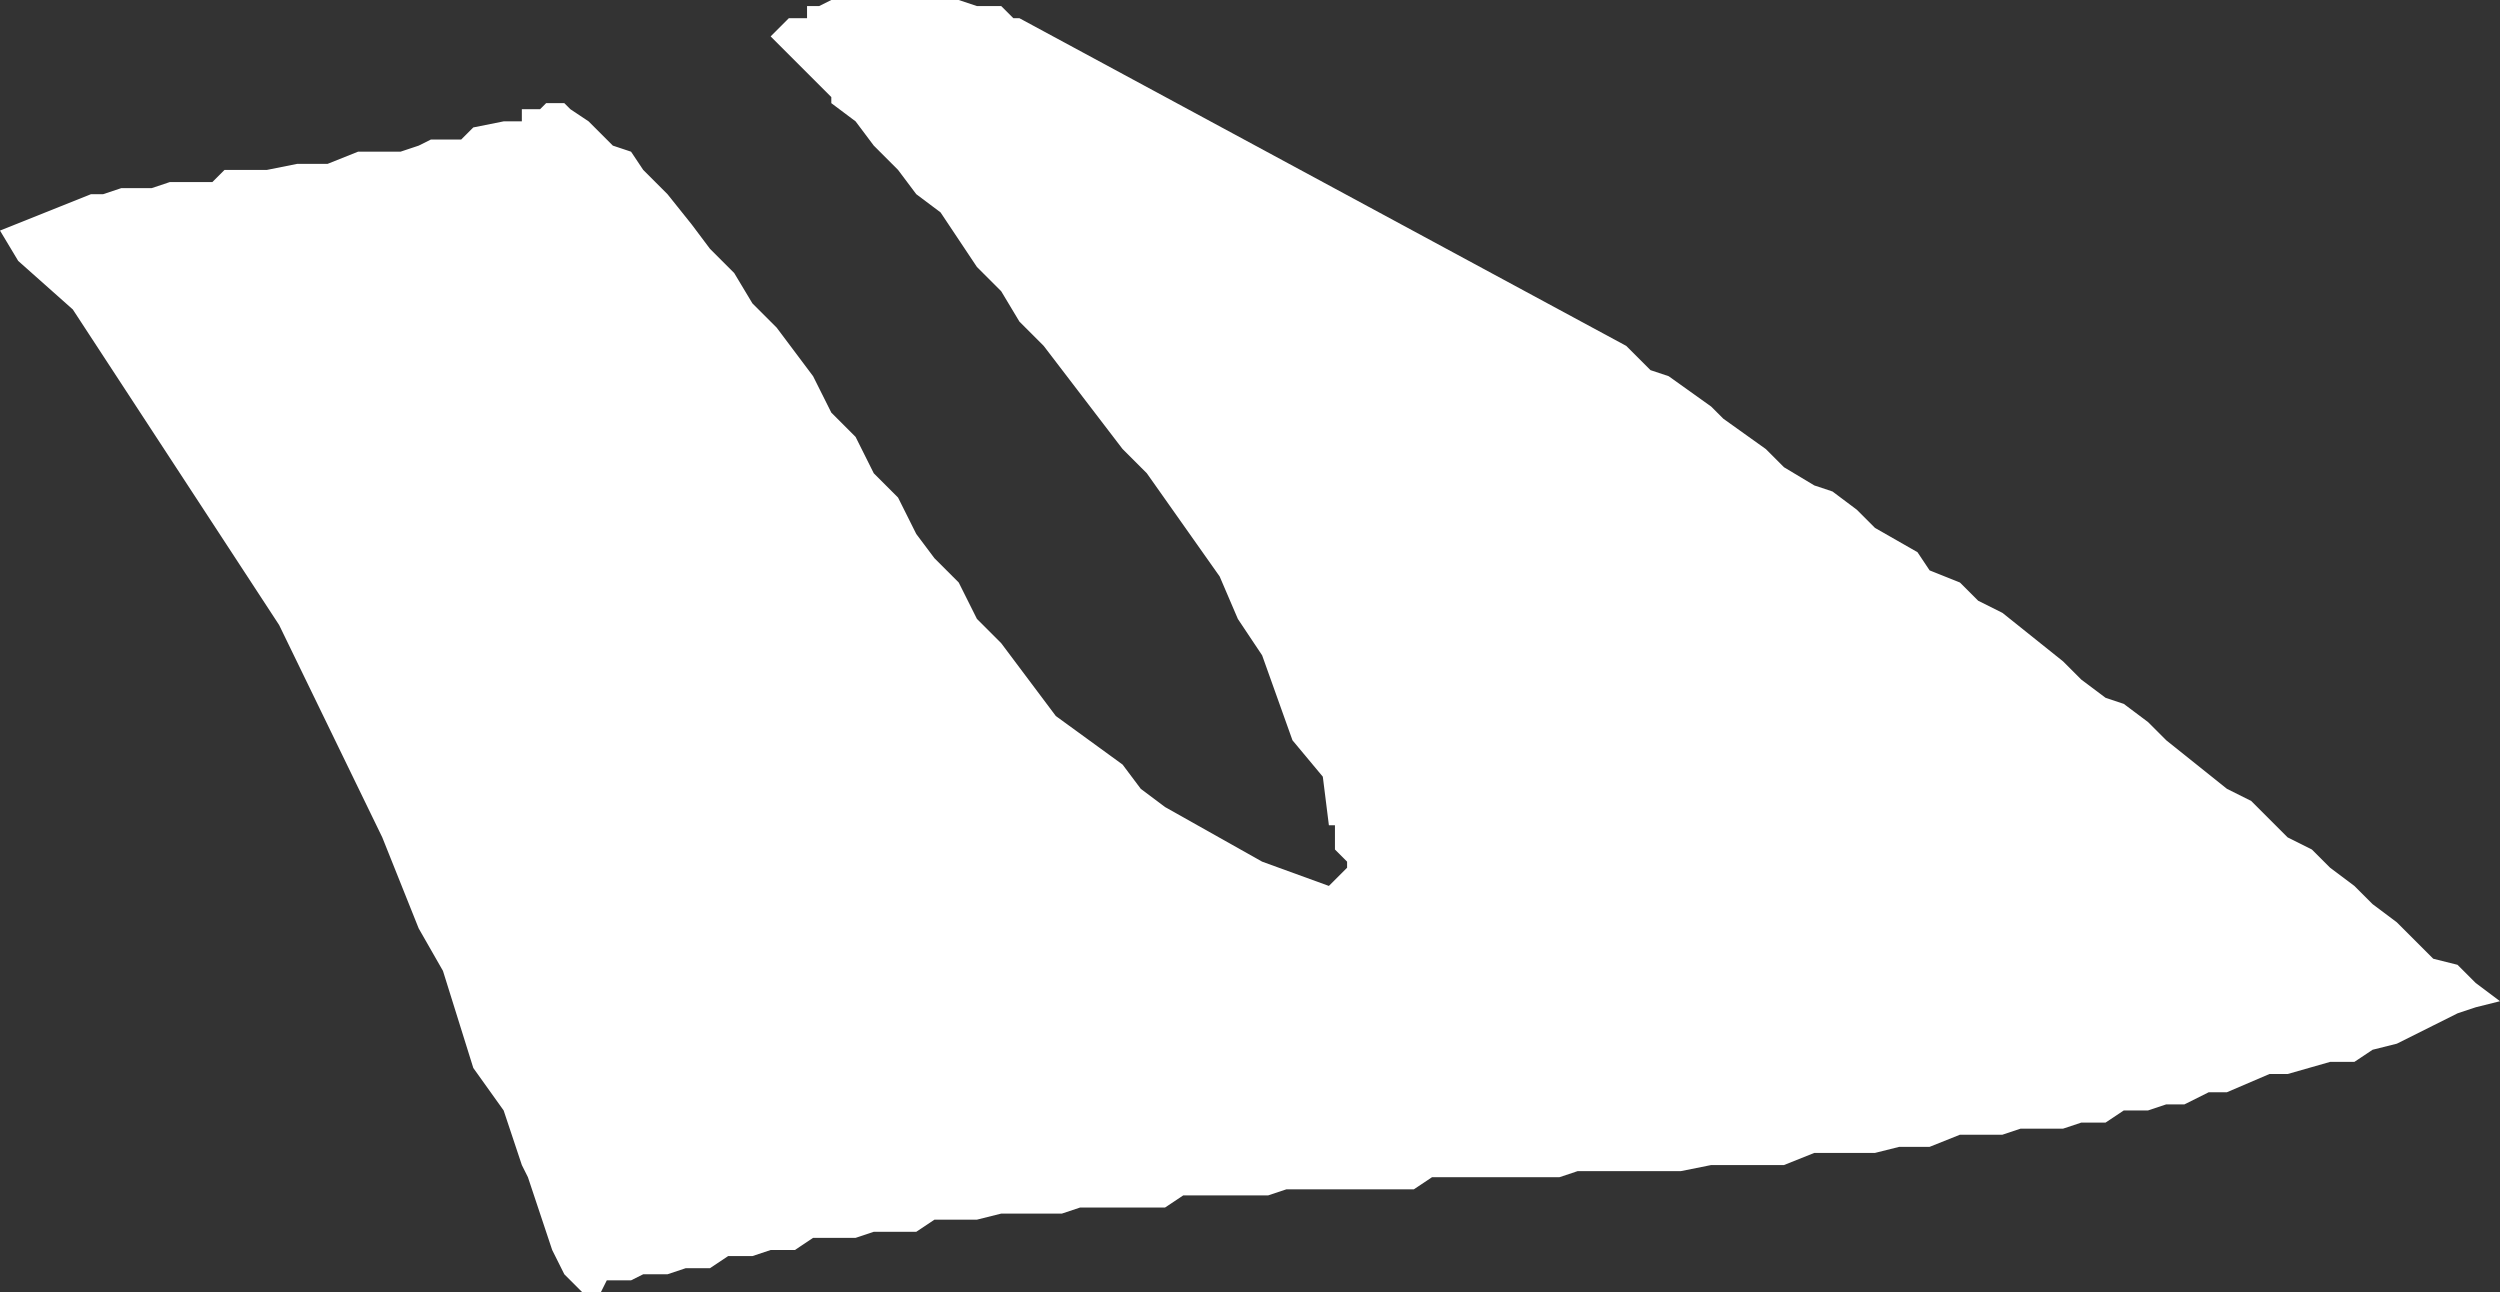 <?xml version="1.0" encoding="UTF-8" standalone="no"?>
<svg xmlns:xlink="http://www.w3.org/1999/xlink" height="10.65px" width="20.6px" xmlns="http://www.w3.org/2000/svg">
  <rect width="100%" height="100%" fill="#333333" stroke="none"/>
  <g transform="matrix(1.0, 0.0, 0.0, 1.0, 0.0, 0.0)">
    <path d="M6.75 0.05 L6.85 0.0 7.9 0.0 8.05 0.05 8.25 0.05 8.35 0.15 8.4 0.15 13.4 2.85 13.45 2.9 13.6 3.05 13.75 3.1 14.1 3.35 14.2 3.45 14.55 3.7 14.7 3.85 14.95 4.0 15.1 4.05 15.3 4.2 15.45 4.35 15.8 4.55 15.9 4.7 16.15 4.8 16.3 4.95 16.5 5.05 17.0 5.45 17.15 5.6 17.35 5.75 17.5 5.8 17.7 5.95 17.85 6.1 18.35 6.5 18.55 6.6 18.85 6.9 19.05 7.0 19.2 7.15 19.4 7.3 19.55 7.45 19.75 7.6 20.05 7.9 20.25 7.95 20.4 8.1 20.6 8.25 20.4 8.3 20.25 8.35 20.05 8.45 19.75 8.6 19.55 8.65 19.4 8.75 19.2 8.75 18.85 8.85 18.7 8.85 18.35 9.0 18.2 9.0 18.0 9.1 17.85 9.1 17.7 9.15 17.5 9.15 17.35 9.25 17.15 9.25 17.0 9.3 16.65 9.3 16.5 9.35 16.15 9.35 15.9 9.45 15.65 9.45 15.45 9.5 14.95 9.5 14.7 9.6 14.1 9.6 13.85 9.65 13.0 9.65 12.85 9.7 11.8 9.7 11.65 9.8 10.6 9.8 10.45 9.85 9.75 9.85 9.6 9.95 8.9 9.95 8.75 10.0 8.25 10.0 8.05 10.05 7.7 10.05 7.55 10.15 7.2 10.15 7.05 10.2 6.7 10.2 6.55 10.3 6.35 10.3 6.2 10.35 6.0 10.35 5.85 10.45 5.65 10.45 5.5 10.5 5.3 10.5 5.2 10.55 5.0 10.55 4.95 10.65 4.8 10.65 4.65 10.5 4.55 10.3 4.5 10.15 4.35 9.7 4.3 9.6 4.15 9.15 3.9 8.8 3.65 8.0 3.45 7.65 3.15 6.9 2.3 5.15 0.6 2.55 0.15 2.15 0.0 1.9 0.5 1.7 0.75 1.6 0.85 1.6 1.0 1.55 1.25 1.55 1.4 1.5 1.75 1.5 1.85 1.4 2.2 1.4 2.45 1.35 2.7 1.35 2.95 1.25 3.3 1.25 3.45 1.2 3.55 1.15 3.8 1.15 3.9 1.05 4.15 1.0 4.3 1.0 4.3 0.9 4.45 0.9 4.5 0.85 4.65 0.85 4.7 0.9 4.85 1.0 5.05 1.2 5.2 1.25 5.3 1.4 5.4 1.5 5.5 1.6 5.7 1.85 5.85 2.05 6.05 2.25 6.2 2.5 6.4 2.7 6.7 3.1 6.85 3.4 7.05 3.6 7.2 3.9 7.4 4.1 7.55 4.4 7.7 4.6 7.9 4.8 8.05 5.1 8.25 5.3 8.7 5.9 9.25 6.3 9.4 6.5 9.6 6.65 10.4 7.1 10.95 7.3 11.1 7.15 11.1 7.1 11.0 7.0 11.0 6.8 10.95 6.8 10.9 6.4 10.65 6.1 10.4 5.4 10.2 5.1 10.05 4.75 9.45 3.9 9.25 3.7 8.6 2.85 8.4 2.65 8.25 2.4 8.05 2.2 7.75 1.75 7.55 1.6 7.4 1.4 7.2 1.2 7.05 1.0 6.85 0.85 6.85 0.8 6.35 0.3 6.5 0.15 6.65 0.15 6.65 0.05 6.75 0.05" fill="#ffffff" fill-rule="evenodd" stroke="none"/>
  </g>
</svg>

